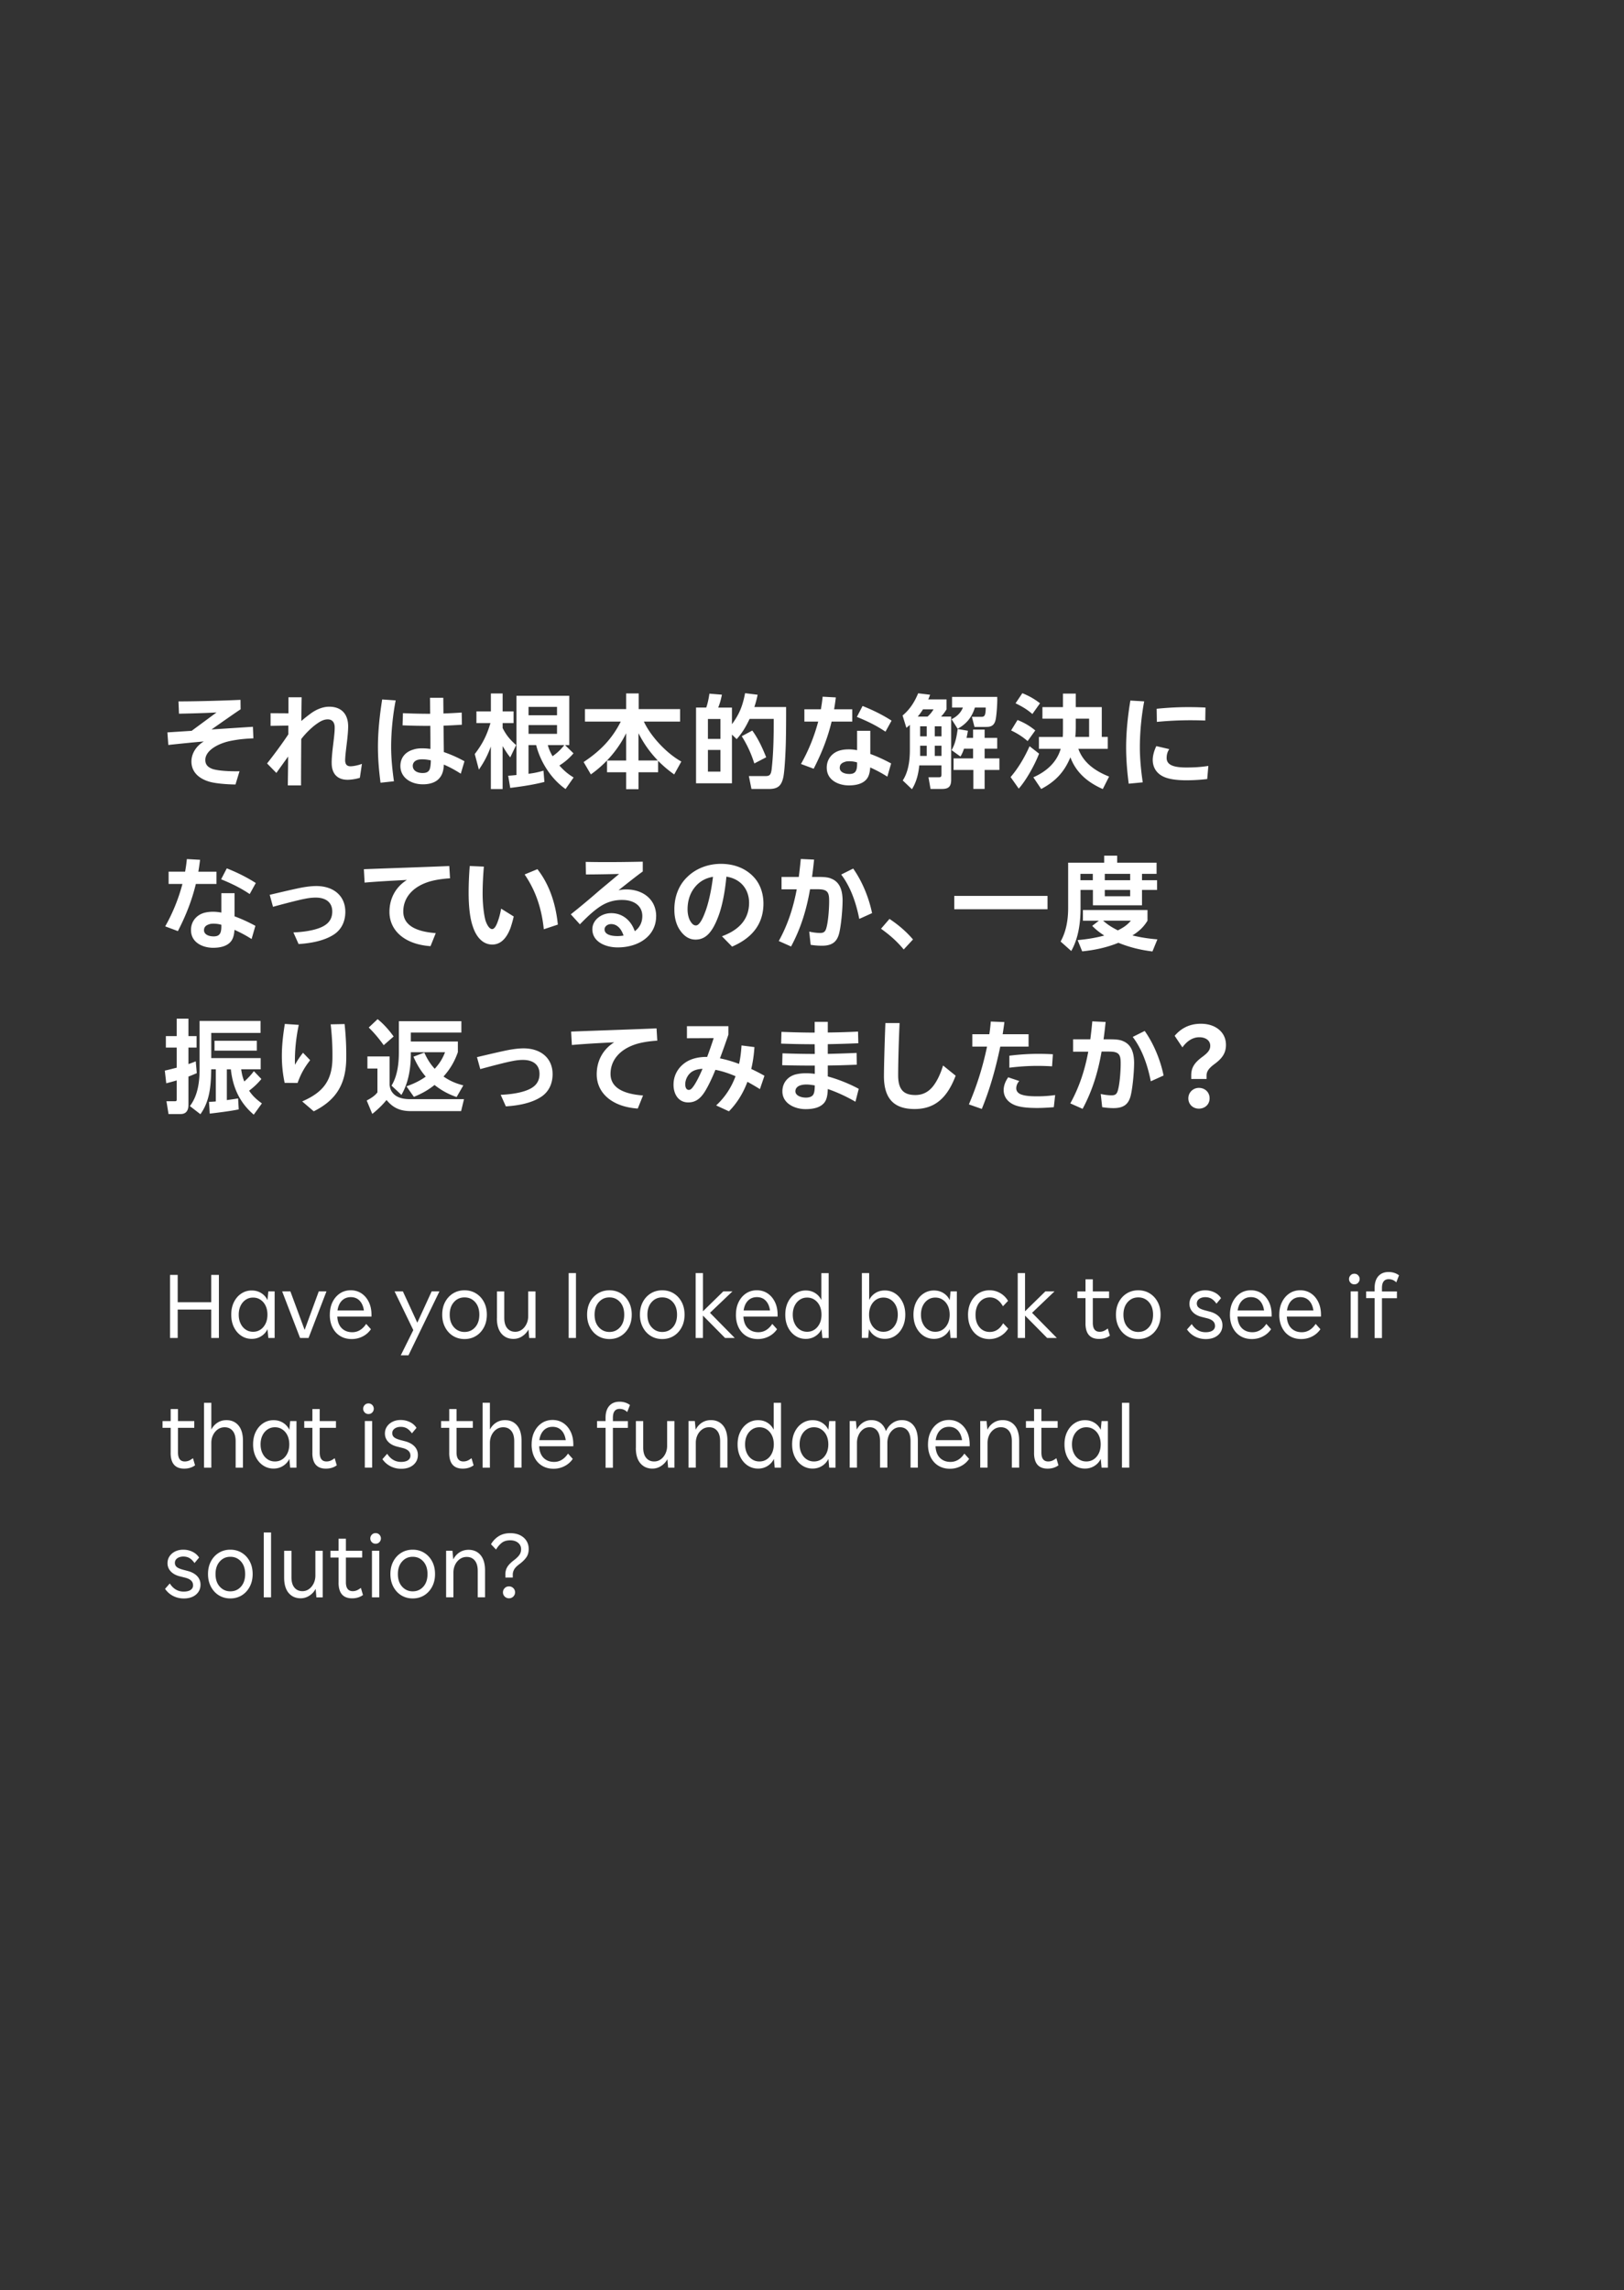 <svg width="551" height="777" viewBox="0 0 551 777" fill="none" xmlns="http://www.w3.org/2000/svg"><rect x="0" y="0" width="551" height="777" fill="#333333" stroke="none"/><path d="M81.259 261.67l-1.36 4.48c-3.19-.04-7.28-.38-9.28-1.08-3.22-1.05-5.64-3.19-5.67-6.69 0-2.73 1.61-5.29 4.2-6.83-3.36.28-8.89.84-12.04 1.19l-.31-4.27 8.23-.53 8.44-6.23c-3.64.21-8.93.35-12.74.42l-.17-4.17c5.67 0 15.26-.25 21.04-.53l.04 3.22c-.84.49-7.32 5.04-9.87 6.83l14.04-.91.17 3.92c-2.13.11-4.27.21-7.21.77-4.76.84-9.17 3.4-9.1 6.62 0 1.58.95 2.45 2.45 3.01 2.07.66 6.13.84 9.17.77l-.03.01zm41.538-2.52l-.7 4.73c-1.15.38-2.91.67-4.17.67-3.57 0-5.36-2.17-5.39-5.57-.04-1.64.25-4.34.49-6.27.42-3.43.53-4.62.53-5.92 0-1.61-.74-2.73-2.35-2.73-1.44 0-2.59.7-3.78 1.54-1.5 1.05-3.64 3.04-5.22 5.14-.04 6.09-.07 12.46-.07 15.72h-4.48c.03-3.32.1-6.51.1-9.8-1.19 1.68-2.66 3.71-3.99 5.57l-3.15-3.22c2.38-3.01 5.08-6.65 7.21-9.87v-2.98l-6.02.1v-4.3l6.06.04v-5.43h4.48c-.04 1.47-.07 4.48-.11 8.05.98-.88 2.28-1.89 3.43-2.73 1.85-1.29 3.96-2.13 6.02-2.13 4.17 0 6.44 2.52 6.44 6.69 0 1.33-.17 3.39-.53 6.27-.28 2.31-.46 3.85-.49 5.15 0 1.19.38 2.1 1.82 2.1.88 0 2.45-.28 3.85-.81l.02-.01zm11.452-21.53c-.98 5.01-1.541 10.71-1.541 15.75 0 3.75.391 7.74.951 11.69l-4.55.49c-.52-3.96-.88-8.02-.88-12.18 0-5.32.629-10.99 1.439-16.07l4.581.32zm22.08 24.86c-1.96-1.26-3.78-2.24-5.74-3.08-.07 2.13-.591 3.5-1.401 4.48-1.12 1.44-3.119 2.21-5.709 2.21-4.03 0-7.63-2.24-7.63-6.23 0-2.97 1.89-4.83 4.31-5.53.98-.35 2.03-.45 3.08-.45.84 0 1.82.07 2.8.21 0-2.17 0-4.97-.04-7.84-3.15.03-6.34-.04-9.42-.17l.14-4.13c3.05.14 6.159.21 9.239.21-.04-2.14-.039-4.03-.069-5.42h4.52c0 1.79.04 3.54.04 5.32 2.07-.07 4.129-.18 6.199-.32l.071 4.13c-2.03.14-4.1.25-6.23.32l.1 8.96c2.38.81 4.8 1.89 7 3.12l-1.26 4.24v-.03zm-10.71-1.16c.35-.56.52-1.61.56-3.36-1.12-.24-2.1-.35-2.83-.35-.63 0-1.08.04-1.58.17-1.05.28-1.72 1.05-1.72 2.03 0 1.61 1.47 2.45 3.33 2.45 1.26 0 1.85-.35 2.24-.94zm16.029-16v-3.96h4.9v-6.09h3.99v6.09h3.71v3.96h-3.71V247c1.26 2.48 2.52 3.96 4.58 5.78l-2 4.17c-1.16-1.43-1.61-2.28-2.59-3.82v14.56h-3.99v-14.42c-1.12 3.04-2.24 5.18-4.06 7.84l-1.4-5.29c2.66-3.5 4.06-6.27 5.32-10.5h-4.76.01zm13.58-9.27h17.92v16.73h-1.44l2.87 2.8c-1.43 1.68-2.91 2.94-4.79 4.13 1.54 1.72 2.87 2.87 4.83 4.06l-2.73 3.92c-4.87-3.4-8.54-9.17-9.98-14.91h-2.59v9.73c1.86-.21 3.29-.53 5.08-1.05l.31 3.82c-3.82.98-7.7 1.54-11.59 2.03l-.7-4.13c.95-.07 1.86-.14 2.8-.25v-26.88h.01zm4.1 3.78v2.83h9.66v-2.83h-9.66zm0 6.16v2.97h9.66v-2.97h-9.66zm12.14 6.79h-5.6c.38 1.43.88 2.48 1.61 3.78 1.61-1.15 2.77-2.24 3.99-3.78zm20.97-4.02c-2.7 5.53-6.93 10.4-11.97 13.97l-2.45-4.2c5.57-3.71 9.59-7.74 12.6-13.72h-12.15v-4.24h13.97v-5.32h4.27v5.32h14.04v4.24h-12.29c2.38 5.11 7.769 10.82 12.709 13.55l-2.419 4.38c-2.03-1.43-3.71-2.87-5.46-4.62V262h-6.65v5.74h-4.2V262h-6.48v-3.99h6.48v-9.25zm10.74 9.24c-2.8-2.97-4.66-5.6-6.55-9.24V258h6.55zm29.61-22.83l4.27.53c-.31 1.47-.63 2.7-1.12 4.17h10.78c0 4.03 0 8.09-.1 12.15-.07 2.63-.35 9.24-.84 11.62-.63 2.94-1.86 4.03-4.9 4.03h-5.92l-.88-4.38h5.53c1.4 0 1.96-.24 2.21-2.38.63-5.64.7-11.34.7-17.01h-8.19c-1.3 2.73-2.42 4.62-4.38 6.86l-1.61-1.54v16.52h-12.18v-25.69h3.46c.53-1.5.84-3.15 1.08-4.72l4.24.35c-.35 1.68-.63 2.77-1.26 4.38h4.66v5.64c2.56-3.47 3.64-6.27 4.45-10.5v-.03zm-12.6 8.75v6.76h4.24v-6.76h-4.24zm0 10.51v7.35h4.24v-7.35h-4.24zm19.78 2.48l-4.03 2.1c-1.12-3.43-2.34-6.16-4.27-9.24l3.57-1.92c2.03 2.77 3.46 5.92 4.72 9.07l.01-.01zm29.19-12.11h-7c-1.3 5.39-3.26 10.5-6.09 16l-4.31-1.61c2.62-4.62 4.55-9.49 5.85-14.39h-4.691v-4.17h5.601c.25-1.44.46-2.87.59-4.27l4.48.25c-.17 1.37-.35 2.7-.59 4.03h6.16v4.17-.01zm6.12 3.15v7.84c2.13.77 4.62 1.89 7.07 3.22l-1.29 4.48a43.899 43.899 0 00-5.81-3.12c-.1 1.75-.49 3.19-1.37 4.13-1.19 1.33-3.25 1.96-5.88 1.96-3.46 0-7.46-1.75-7.49-5.92-.07-3.12 2.03-5.46 4.97-6.06.8-.18 1.68-.25 2.52-.25.91 0 1.86.1 2.8.28v-6.58h4.48v.02zm-4.48 11.2v-.49a8.86 8.86 0 00-2.62-.39c-.56 0-1.161.04-1.511.21-1.15.35-1.75.95-1.75 2.03 0 1.23 1.261 2.07 3.291 2.07 2.03 0 2.59-1.09 2.59-3.43zm9.63-10.92c-3.01-2.03-5.99-3.5-9.7-5.01l1.93-3.71c3.85 1.54 6.86 3.08 9.84 4.97l-2.07 3.75zm7.101-1.29l-1.3-4.2c2.45-2.03 4.06-4.55 5.29-7.53l4.06.49c-.21.53-.39 1.08-.63 1.58h6.199v3.36c-.63 1.05-1.079 1.61-1.859 2.48h3.43v21.39c0 2.28-.84 3.15-3.08 3.15h-3.92l-.7-3.96h3.43c.7 0 .98-.07.98-1.05v-2.98h-7.531c-.28 2.83-.949 5.64-2.489 8.08l-3.12-2.97c1.96-3.01 2.419-6.9 2.419-10.43v-8.44c-.38.35-.769.67-1.189 1.02l.01.01zm7.179-3.82c.88-.84 1.361-1.36 2.031-2.48h-3.571a24.14 24.14 0 01-1.789 2.48h3.329zm-2.52 3.29v3.4h2.241v-3.4h-2.241zm0 6.58v3.47h2.241v-3.47h-2.241zm4.971-6.58v3.4h2.279v-3.4h-2.279zm0 6.58v3.47h2.279v-3.47h-2.279zm21.21-15.93c0 1.33-.14 4.55-.49 6.69-.42 2.66-1.89 2.87-3.4 2.87h-3.85l-.88-3.43h3.22c.98 0 1.469-.28 1.469-3.15h-3.669c-1.05 3.33-2.801 5.5-5.851 7.21l-2.069-3.25c1.72-.84 3.15-2.14 3.85-3.96h-3.68v-3.61h15.33v.63h.02zm-12.5 19.61l-3.01-2.17c1.29-2.24 1.72-4.59 2.07-7.18l3.469.6c-.14.8-.28 1.61-.46 2.41h2.21v-2.8h3.921v2.8h4.27v3.68h-4.27v3.29h5.01v3.92h-5.01v6.44h-3.82v-6.44h-6.72v-3.92h6.619v-3.29h-3.079a12.89 12.89 0 01-1.19 2.66h-.01zm19.779 10.88l-2.769-3.92c2.62-3.04 4.79-6.75 6.44-10.47l3.22 2.52c-1.33 3.54-4.34 9.03-6.9 11.87h.009zm5.601-19.74l-2.59 3.61c-1.82-1.54-3.46-2.59-5.6-3.61l2.17-3.54c2.24.88 4.2 2.03 6.02 3.54zm1.61-9.21l-2.59 3.64c-1.89-1.64-3.5-2.55-5.71-3.64l2.31-3.43c2.21.91 4.13 1.96 5.99 3.43zm7.8-3.29h4.34v4.58h8.82v10.12h2.03v4.03h-9.98c1.68 4.79 5.88 7.63 10.43 9.42l-2.14 4.24c-5.04-2.24-9.031-5.5-10.991-10.78-2.07 5.01-5.109 8.23-9.909 10.75l-2.66-3.96c4.34-1.92 7.91-4.97 9.28-9.66h-7.39v-4.03h8.09c.07-.91.069-1.75.069-2.66v-3.54h-6.969v-3.92h6.969v-4.58l.011-.01zm8.86 14.71v-6.2h-4.52v2.97c0 1.05-.07 2.14-.17 3.22h4.69v.01zm18.689-12.08c-.95 5.04-1.47 10.57-1.47 15.61 0 3.75.39 7.95.98 11.87l-4.76.46c-.52-3.96-.88-8.16-.88-12.32 0-5.32.59-10.78 1.44-15.89l4.69.28v-.01zm8.5 16.21c-.67 1.01-.88 1.96-.88 3.04 0 2.38 2.49 3.19 6.62 3.19 2.91 0 4.94-.14 7.53-.53l-.39 4.45c-2.13.25-4.62.42-7.07.42s-4.87-.21-6.79-.84c-2.98-.98-4.62-3.19-4.62-6.09 0-1.54.56-3.33 1.22-4.66l4.38 1.02zm-4.27-13.69c5.53-.56 10.54-.7 16.56-.42l-.07 4.41c-5.67-.21-10.96-.07-16.42.46l-.07-4.45zM73.449 299.89h-7c-1.3 5.39-3.26 10.5-6.09 16l-4.31-1.61c2.62-4.62 4.55-9.49 5.85-14.39h-4.69v-4.17h5.6c.25-1.44.46-2.87.59-4.27l4.48.25c-.17 1.36-.35 2.7-.59 4.03h6.16v4.17-.01zm6.13 3.15v7.84c2.13.77 4.62 1.89 7.07 3.22l-1.29 4.48a42.76 42.76 0 00-5.81-3.12c-.1 1.75-.49 3.19-1.37 4.13-1.19 1.33-3.25 1.96-5.88 1.96-3.46 0-7.46-1.75-7.49-5.92-.07-3.12 2.03-5.46 4.97-6.06.8-.17 1.68-.25 2.52-.25.91 0 1.86.11 2.8.28v-6.58h4.48v.02zm-4.48 11.2v-.49c-.91-.28-1.79-.38-2.62-.38-.56 0-1.16.04-1.51.21-1.15.35-1.75.95-1.75 2.03 0 1.22 1.26 2.07 3.29 2.07 2.03 0 2.59-1.08 2.59-3.43v-.01zm9.62-10.92c-3.01-2.03-5.99-3.5-9.7-5.01l1.93-3.71c3.85 1.54 6.86 3.08 9.84 4.97l-2.07 3.75zm14.839 13.02c2.66-.11 6.13-.49 8.79-1.5 2.91-1.09 4.38-2.84 4.38-5.6 0-3.12-2.21-4.72-5.6-4.72-.88 0-2.07.07-3.75.42-1.89.35-6.51 1.54-10.75 2.7l-1.12-4.06c3.85-.91 9.03-2.13 11.2-2.52 1.68-.28 3.15-.46 4.62-.46 5.85 0 9.839 3.33 9.839 8.75 0 3.46-1.469 6.2-4.059 7.81-3.04 1.92-7.25 2.83-11.8 3.12l-1.75-3.92v-.02zm48.299.21l-1.79 4.45c-8.75-.6-13.93-5.29-13.93-11.62 0-4.34 1.92-8.33 5.92-10.85-4.93.25-10.54.56-14.35.91l-.25-4.55c7.88-.31 21.88-.77 28.98-1.08l.25 4.17c-2.49.14-5.46.56-7.67 1.33-5.36 1.85-8.19 5.53-8.19 9.94 0 4.41 3.85 6.79 11.03 7.32v-.02zm16.311-22.54c-.25 2.94-.42 6.2-.42 9.14 0 3.22.35 6.79.95 9.07.67 2 1.51 2.98 2.28 2.98.77 0 1.4-1.12 1.93-2.62.45-1.23.84-2.7 1.12-4.31l4.27 2.66c-.35 1.54-.67 2.59-1.08 3.85-1.29 3.43-3.25 5.67-6.2 5.67-3.15 0-5.43-2.48-6.62-6.2-1.01-2.87-1.4-7.07-1.4-11.45 0-2.83.14-6.06.38-9l4.8.21h-.01zm18.17.87c4.06 5.18 6.23 11.76 6.93 18.8l-4.76 1.58c-.7-6.69-2.56-12.81-6.51-18.59l4.34-1.79zm40.28 15.97c0 6.51-5.74 10.57-13.06 10.57-4.17 0-8.58-1.93-8.58-6.16 0-3.08 2.98-5.46 6.41-5.46 3.88 0 6.75 2.52 7.98 6.12 1.58-1.15 2.56-2.87 2.56-5.14 0-3.5-2.84-5.43-6.72-5.46-3.29-.04-5.95.95-8.58 2.91-1.79 1.33-3.5 2.91-5.88 5.36l-3.08-3.4c2.8-2.21 6.37-5.18 9.49-7.91 1.4-1.19 4.72-3.92 6.9-5.78-3.12.07-7.7.17-11.27.17l-.07-4.27c5.64.14 13.3.07 19.36-.07v3.33c-2.24 1.61-5.53 4.24-8.23 6.37.8-.17 1.79-.28 2.59-.28 5.78 0 10.19 3.43 10.19 9.1h-.01zm-11.06 6.54c-.8-2.42-2.28-3.88-4.2-3.88-1.26 0-2.24.8-2.24 1.79 0 1.79 2.28 2.28 4.41 2.28.7 0 1.37-.07 2.03-.18v-.01zm36.82 3.75l-3.431-3.5c6.2-2.28 9.21-6.09 9.21-11.41-.04-4.38-2.66-8.02-7.7-8.82-.52 5.67-1.579 10.61-2.869 13.83-2 5.18-4.241 7.53-7.601 7.53-2.55 0-4.24-1.61-5.39-3.36-1.08-1.61-1.79-3.96-1.79-6.65-.07-4.16 1.29-8.22 4.24-11.1 2.98-3.01 7.18-4.59 11.55-4.59 4.62 0 8.58 1.61 11.31 4.66 2.17 2.42 3.08 5.6 3.12 8.65.04 6.72-3.43 11.66-10.64 14.77l-.009-.01zm-6.471-23.67c-2.31.39-4.2 1.37-5.71 3.01-2.59 2.8-2.97 6.27-2.91 8.37.04 1.37.38 2.7.88 3.57.6.98 1.16 1.58 2 1.54.88 0 1.96-1.51 3.01-4.34 1.01-2.52 2.13-7.04 2.73-12.15zm43.962 8.26c0 2.49-.42 7.77-1.12 10.78-.74 3.04-2.42 4.34-5.88 4.34-1.12 0-2.55-.1-3.82-.31l-.49-4.48c1.37.31 2.66.46 3.68.46 1.08 0 1.68-.28 2.07-1.47.67-2.13 1.01-6.54 1.01-9.31 0-1.82-.14-3.19-1.47-3.71-.63-.28-1.5-.35-2.8-.35h-2.21c-1.19 6.9-3.121 13.27-6.441 19.43l-4.169-1.86c3.08-5.57 4.93-11.34 6.09-17.54h-5.151v-4.2h5.851c.25-2 .489-3.99.669-6.09l4.52.21c-.21 2-.419 3.96-.699 5.88h2.21c1.82 0 3.29.1 4.34.59 2.91 1.16 3.82 3.96 3.82 7.63h-.01zm3.6-11.06c2.91 4.09 5.29 9.62 6.41 15.12l-4.34 1.96c-1.26-6.37-3.29-11.31-6.13-15.05l4.06-2.03zm12.319 17.08c3.04 2.03 5.6 4.2 7.98 6.97l-3.15 3.4c-2.34-2.83-4.73-4.9-7.7-7.04l2.87-3.33zm53.62-7.8v4.52h-31.64v-4.52h31.64zm19.22-11.27v-2.38h4.41v2.38h13.37v3.78h-4.94v2.17h5.11v3.29h-5.11v5.22h-16.66v-5.22h-4.2v6.3c0 4.83-.73 10.15-3.15 14.42l-3.61-3.22c1.93-3.47 2.56-7.42 2.56-11.41v-15.33h12.22zm-7.211 19.67v-3.61h21.911v3.61c-1.33 2.21-2.94 3.64-5.11 5.01 2.91.7 5.529 1.09 8.47 1.33l-1.68 4.1c-4.06-.49-7.74-1.4-11.55-2.94-3.92 1.61-8.091 2.49-12.291 2.91l-1.539-3.82c3.15-.28 5.99-.74 9.03-1.54-1.58-1.05-2.76-1.93-4.09-3.29l2.27-1.75h-5.421v-.01zm-.839-15.89v2.17h4.2v-2.17h-4.2zm12.7 19.18c1.85-.95 3.08-1.71 4.41-3.29h-9.42c1.58 1.4 3.12 2.35 5.01 3.29zm-4.44-19.18v2.17h8.61v-2.17h-8.61zm0 5.46v2.14h8.61v-2.14h-8.61zm-308.42 58.13l.35 4.03c-.91.39-1.89.81-2.83 1.16v9.59c0 1.75-.67 3.12-2.63 3.12h-4.13l-.7-4.34h2.77c.49 0 .7-.04.7-.59v-6.48c-1.15.35-2.31.66-3.54.98l-.49-4.31c1.37-.28 2.7-.66 4.03-.98v-6.83h-3.67v-3.89h3.67v-5.92h3.99v5.92h2.76v3.89h-2.76v5.6c.84-.28 1.68-.59 2.49-.95h-.01zm6.79 2.73h-1.54c-.1 5.43-.42 10.68-3.67 15.23l-3.57-2.76c2.7-3.54 3.29-8.19 3.29-12.53v-16.35h20.69v4.06h-16.73v8.54h16.77v3.81h-6.62c.21 1.51.49 2.7 1.05 4.13 1.23-1.08 2.28-2.21 3.26-3.5l2.55 2.66a24.392 24.392 0 01-4.17 3.96c1.22 1.82 2.55 3.01 4.34 4.31l-2.76 3.82c-4.76-4.03-7.11-9.21-7.77-15.37h-1.36v10.43c1.29-.18 2.55-.35 3.82-.56l.21 3.71c-2.38.53-7.32 1.15-9.84 1.44l-.24-3.99c.73-.03 1.54-.07 2.31-.14v-10.89l-.02-.01zm13.93-6.33h-14.35v-3.36h14.35v3.36zm18.091 3.22c-1.92 2.49-3.081 4.48-4.271 7.74l-4.38-.04c-.6-2.8-.95-5.92-.95-9.07 0-3.5.38-7.04 1.01-10.92l4.731.32c-.88 4.1-1.43 8.86-1.29 13.55.74-1.36 1.68-2.76 2.73-4.09l2.42 2.52v-.01zm11.689-12.25c.46 4.41.591 7.77.561 11.48-.04 9.24-3.71 14.46-11.03 18.13l-3.92-3.36c6.83-2.98 10.26-6.83 10.26-14.88.04-3.82-.14-7.11-.59-11.27l4.73-.1h-.011zm15.26 10.99v9.77c.21 1.16.42 1.89 1.23 2.8 1.43 1.54 3.61 1.92 5.64 1.92h18.38l-.98 4.06h-17.01c-3.57 0-6.02-1.01-8.3-3.78-1.33 1.68-3.15 3.4-4.83 4.73l-1.89-4.55c1.33-.7 2.73-1.54 3.64-2.76v-8.09h-3.4v-4.1h7.53-.01zm1.37-6.76l-3.36 2.94c-1.61-2.24-3.15-4.1-5.08-5.99l3.01-2.84c2.03 1.61 3.92 3.75 5.43 5.88v.01zm17.46 5.32h-11.62v.63c0 4.79-.77 9.7-3.19 13.86l-3.36-3.15c2-3.26 2.49-7.49 2.49-11.24v-10.61h21.21v3.85h-17.15v3.04h15.96v3.61c-1.12 3.19-2.62 5.74-4.87 8.26 2.24 1.54 4.17 2.34 6.72 3.01l-2.28 3.96c-2.87-1.01-5.08-2.21-7.49-4.1-2.17 1.75-4.41 2.98-7 4.03l-2.52-3.57c2.38-.84 4.48-1.82 6.54-3.29-1.85-2.17-3.01-4.17-4.17-6.76l3.68-1.4c.98 2.13 1.96 3.78 3.54 5.5 1.61-1.79 2.66-3.4 3.5-5.64l.01.01zm18.87 14.46c2.66-.11 6.13-.49 8.79-1.51 2.91-1.08 4.38-2.83 4.38-5.6 0-3.12-2.21-4.73-5.6-4.73-.88 0-2.07.07-3.75.42-1.89.35-6.51 1.54-10.75 2.7l-1.12-4.06c3.85-.91 9.03-2.14 11.2-2.52 1.68-.28 3.15-.46 4.62-.46 5.85 0 9.84 3.33 9.84 8.75 0 3.47-1.47 6.2-4.06 7.81-3.04 1.93-7.25 2.84-11.8 3.12l-1.75-3.92zm48.299.21l-1.79 4.45c-8.75-.59-13.93-5.29-13.93-11.62 0-4.34 1.92-8.33 5.92-10.85-4.94.24-10.54.56-14.35.91l-.25-4.55c7.88-.32 21.88-.77 28.98-1.09l.25 4.17c-2.49.14-5.46.56-7.67 1.33-5.36 1.86-8.19 5.53-8.19 9.94 0 4.41 3.85 6.79 11.03 7.32v-.01zm39.651-2.14c-1.33-.84-2.77-1.68-4.24-2.48-1.47 3.92-3.57 7.28-6.27 10.01l-4.34-2c3.04-2.8 5.18-6.13 6.58-9.91-2.27-.98-4.62-1.75-6.83-2.17-1.26 3.15-2.49 5.57-3.43 7.14-1.79 2.97-3.61 3.92-5.81 3.92-3.19 0-4.97-2.66-4.97-6.02 0-3.75 2.14-6.48 4.73-7.95 1.89-1.05 4.169-1.47 6.44-1.47h.24c.81-2.17 1.61-4.48 2.21-6.37l-9.07.04v-4.1h14.07v2.87c-1.01 2.98-1.92 5.5-2.87 8.05 2.14.42 4.34 1.08 6.48 1.89.46-1.99.7-4.06.84-6.27l4.38.56c-.17 2.62-.53 5.11-1.08 7.42 1.61.74 3.12 1.54 4.48 2.31l-1.54 4.52v.01zm-19.49-6.89c-1.3.07-2.38.32-3.29.81-1.58.88-2.55 2.76-2.55 4.41 0 1.15.38 1.93 1.22 1.93.56 0 1.12-.42 2.14-2.1.63-1.05 1.47-2.62 2.49-5.04l-.01-.01zm51.899 11.16c-3.12-1.79-6.2-3.22-9.38-4.31-.07 2.31-.42 3.75-1.26 4.73-1.29 1.5-3.46 2.1-6.3 2.1-3.54 0-7.84-1.86-7.84-6.02 0-3.15 2.1-5.22 4.69-5.81 1.09-.25 2.24-.35 3.33-.35.94 0 2 .07 2.97.21v-2.8c-3.71 0-7.39-.04-11.06-.14l.1-4.03c3.75.14 7.35.21 10.96.21l-.04-3.29c-3.78 0-7.56-.07-11.38-.21l.11-3.99c3.67.14 7.49.25 11.27.25v-3.64h4.45v3.61c3.46-.04 6.9-.14 10.26-.31l.1 3.96c-3.46.14-6.93.25-10.36.31v3.29c3.22-.07 6.44-.18 9.77-.32l.07 3.99c-3.22.14-6.51.24-9.84.28v3.71c3.39.91 7.35 2.48 10.5 4.2l-1.12 4.38v-.01zm-14.31-2.41c.35-.59.49-1.4.52-3.12-1.01-.17-2-.31-2.8-.31-.7 0-1.4.07-2.07.28-.88.28-1.71.91-1.71 2.03 0 1.4 1.82 2.14 3.57 2.14 1.15 0 2.1-.35 2.49-1.02zm29.291-24.26c-.39 8.33-.49 15.23-.49 17.68 0 2.03.31 3.57 1.05 4.69.88 1.37 2.42 2.03 4.8 2.03 2.59 0 4.51-1.12 5.99-2.98 1.4-1.79 2.52-4.17 3.4-7.04l4.27 3.46c-2.84 7.49-7 11.31-13.93 11.31-4.24 0-7-1.29-8.61-3.71-1.19-1.79-1.75-4.2-1.79-7.14 0-2.97.18-10.26.49-18.31h4.83l-.01.01zm43.751 7.98h-9.59c-1.75 8.3-3.71 14.88-6.27 21.14l-4.38-1.54c2.49-5.84 4.55-11.97 6.16-19.6h-5v-4.2h5.779c.21-1.4.381-2.84.491-4.31l4.62.18c-.17 1.4-.381 2.8-.591 4.13h8.791v4.2h-.01zm9.03 16.42l-.46 4.13c-2.13.17-4.66.32-6.86.25-2.24-.04-4.27-.25-5.95-.8-2.91-1.02-4.2-3.05-4.2-5.25 0-1.54.6-3.01 1.54-4.34l3.75 1.26c-.7.77-1.02 1.65-1.02 2.49 0 .98.7 1.79 1.86 2.13 1.08.38 2.59.53 4.34.56 2.03.04 4.38-.04 7-.42v-.01zm-15.541-13.34c4.55-.56 9.141-.81 14.771-.49l-.28 4.1c-5.15-.32-9.591-.14-14.491.46v-4.07zm42.321 2.66c0 2.49-.42 7.77-1.12 10.78-.74 3.05-2.42 4.34-5.88 4.34-1.12 0-2.551-.11-3.821-.32l-.489-4.48c1.37.32 2.659.46 3.679.46 1.08 0 1.681-.28 2.071-1.47.67-2.14 1.01-6.55 1.01-9.31 0-1.82-.14-3.18-1.47-3.71-.63-.28-1.501-.35-2.801-.35h-2.209c-1.19 6.9-3.12 13.27-6.44 19.43l-4.17-1.85c3.08-5.57 4.94-11.34 6.09-17.54h-5.15v-4.2h5.85c.25-2 .49-3.99.67-6.09l4.52.21c-.21 2-.421 3.96-.701 5.88h2.211c1.82 0 3.29.11 4.34.59 2.91 1.16 3.82 3.96 3.82 7.63h-.01zm3.6-11.06c2.91 4.1 5.29 9.63 6.41 15.12l-4.34 1.96c-1.26-6.37-3.29-11.31-6.13-15.05l4.06-2.03zm15.789 16.28v-1.22c0-2.38.881-4.13 3.681-6.2 2.1-1.54 2.77-2.49 2.77-3.85 0-1.68-1.44-2.87-3.71-2.87-2.52 0-4.381 1.58-5.741 3.43l-2.619-3.92c2.06-2.42 4.869-4.09 8.889-4.09 1.68 0 3.151.31 4.451.91 2.56 1.22 4.06 3.43 4.06 6.27 0 2.84-1.37 4.65-3.92 6.51-2.13 1.58-2.66 2.66-2.66 3.92v1.12h-5.181l-.02-.01zm2.591 3.04c2.07 0 3.639 1.47 3.639 3.54 0 2.07-1.579 3.5-3.639 3.5-2.06 0-3.571-1.5-3.571-3.5s1.611-3.54 3.571-3.54zM57.688 432.53h2.6v9.27h11.38v-9.27h2.6v21.39h-2.6v-9.64h-11.38v9.64h-2.6v-21.39zm20.771 13.49c0-1.61.3-3.03.91-4.26.61-1.23 1.44-2.2 2.5-2.9 1.05-.7 2.23-1.05 3.53-1.05 1.2 0 2.27.29 3.22.88.95.59 1.66 1.39 2.14 2.4l.28-2.98h2.14v15.81h-2.14l-.28-2.98a5.67 5.67 0 01-2.14 2.39c-.95.6-2.03.9-3.22.9-1.3 0-2.48-.35-3.53-1.05-1.05-.7-1.89-1.67-2.5-2.91-.61-1.24-.91-2.66-.91-4.25zm2.54 0c0 1.14.21 2.14.64 3.02.42.88 1 1.56 1.74 2.05.73.49 1.56.73 2.49.73.93 0 1.76-.24 2.5-.73.73-.49 1.31-1.17 1.74-2.05.42-.88.63-1.89.63-3.02 0-1.13-.21-2.17-.63-3.04-.42-.87-1-1.54-1.74-2.03-.73-.49-1.56-.73-2.5-.73s-1.76.24-2.49.73c-.73.49-1.31 1.16-1.74 2.03-.42.87-.64 1.88-.64 3.04zm27.16-7.91h2.61l-6.081 15.81h-2.879l-6.08-15.81h2.79l4.84 13.08 4.8-13.08zm3.75 7.94c0-1.63.3-3.07.91-4.31.61-1.24 1.45-2.22 2.51-2.93 1.06-.71 2.29-1.07 3.67-1.07s2.6.36 3.66 1.07c1.05.71 1.88 1.69 2.48 2.93.6 1.24.9 2.68.9 4.31v.62h-11.601c.1 1.74.61 3.05 1.52 3.95.91.9 2.101 1.35 3.571 1.35 1.88 0 3.45-.94 4.71-2.82l1.61 1.8a7.465 7.465 0 01-2.8 2.46c-1.14.58-2.38.88-3.71.88-1.51 0-2.821-.35-3.941-1.04-1.12-.69-1.979-1.66-2.589-2.9-.61-1.24-.911-2.68-.911-4.31l.011.01zm2.6-1.46h8.96c-.21-1.43-.7-2.54-1.47-3.33-.77-.8-1.77-1.19-2.99-1.19-1.22 0-2.22.4-3.01 1.19-.79.79-1.28 1.91-1.49 3.33zm31.96-6.48h2.63l-10.51 21.7h-2.61l4.25-8.56-6.36-13.14h2.82l4.9 10.63 4.87-10.63h.01zm3.57 7.91c0-1.63.33-3.07.99-4.31.66-1.24 1.56-2.21 2.7-2.91 1.14-.7 2.43-1.05 3.88-1.05 1.45 0 2.74.35 3.88 1.05 1.14.7 2.04 1.67 2.7 2.91.66 1.24.99 2.68.99 4.31 0 1.63-.33 3.04-.99 4.29-.66 1.25-1.56 2.23-2.7 2.93-1.14.7-2.43 1.05-3.88 1.05-1.45 0-2.74-.35-3.88-1.05-1.14-.7-2.04-1.68-2.7-2.93-.66-1.25-.99-2.68-.99-4.29zm2.54 0c0 1.78.48 3.2 1.43 4.26.95 1.06 2.15 1.6 3.6 1.6 1.45 0 2.67-.53 3.61-1.6.94-1.06 1.41-2.48 1.41-4.26 0-1.78-.47-3.2-1.41-4.26-.94-1.06-2.14-1.6-3.61-1.6-1.47 0-2.65.53-3.6 1.6-.95 1.07-1.43 2.49-1.43 4.26zm16.031 1.21v-9.11h2.48v8.96c0 1.55.34 2.73 1.01 3.53.67.81 1.58 1.21 2.71 1.21.83 0 1.57-.24 2.23-.71.66-.47 1.19-1.12 1.58-1.92.39-.81.589-1.69.589-2.67v-8.4h2.48v15.81h-2.139l-.25-2.88c-.52.95-1.23 1.72-2.14 2.31a5.31 5.31 0 01-2.951.88c-1.7 0-3.049-.6-4.079-1.8-1.02-1.2-1.54-2.93-1.54-5.21h.02zm24.328-15.32h2.479v22.01h-2.479v-22.01zm6.261 14.11c0-1.63.33-3.07.99-4.31.66-1.24 1.56-2.21 2.7-2.91 1.14-.7 2.43-1.05 3.88-1.05 1.45 0 2.74.35 3.88 1.05 1.14.7 2.04 1.67 2.7 2.91.66 1.24.99 2.68.99 4.31 0 1.63-.33 3.04-.99 4.29-.66 1.25-1.56 2.23-2.7 2.93-1.14.7-2.43 1.05-3.88 1.05-1.45 0-2.74-.35-3.88-1.05-1.14-.7-2.04-1.68-2.7-2.93-.66-1.25-.99-2.68-.99-4.29zm2.54 0c0 1.78.47 3.2 1.43 4.26.96 1.06 2.15 1.6 3.6 1.6 1.45 0 2.67-.53 3.61-1.6.94-1.06 1.41-2.48 1.41-4.26 0-1.78-.47-3.2-1.41-4.26-.94-1.06-2.14-1.6-3.61-1.6-1.47 0-2.64.53-3.6 1.6-.95 1.07-1.43 2.49-1.43 4.26zm15.38 0c0-1.63.33-3.07.99-4.31.66-1.24 1.56-2.21 2.7-2.91 1.14-.7 2.43-1.05 3.88-1.05 1.45 0 2.74.35 3.88 1.05 1.14.7 2.04 1.67 2.7 2.91.66 1.24.99 2.68.99 4.31 0 1.63-.33 3.04-.99 4.29-.66 1.25-1.56 2.23-2.7 2.93-1.14.7-2.43 1.05-3.88 1.05-1.45 0-2.74-.35-3.88-1.05-1.14-.7-2.04-1.68-2.7-2.93-.66-1.25-.99-2.68-.99-4.29zm2.54 0c0 1.78.47 3.2 1.43 4.26.96 1.06 2.15 1.6 3.6 1.6 1.45 0 2.67-.53 3.61-1.6.94-1.06 1.41-2.48 1.41-4.26 0-1.78-.47-3.2-1.41-4.26-.94-1.06-2.14-1.6-3.61-1.6-1.47 0-2.64.53-3.6 1.6-.95 1.07-1.43 2.49-1.43 4.26zm16.371-14.11h2.48v12.96l6.909-6.76h3.101l-7.63 7.28 8.4 8.53H246l-7.5-7.59v7.59h-2.48v-22.01h.01zm13.668 14.14c0-1.63.3-3.07.91-4.31.61-1.24 1.45-2.22 2.51-2.93 1.06-.71 2.29-1.07 3.67-1.07s2.6.36 3.66 1.07c1.05.71 1.88 1.69 2.48 2.93.6 1.24.9 2.68.9 4.31v.62h-11.6c.1 1.74.61 3.05 1.52 3.95.91.9 2.1 1.35 3.57 1.35 1.88 0 3.45-.94 4.71-2.82l1.61 1.8a7.465 7.465 0 01-2.8 2.46c-1.14.58-2.38.88-3.71.88-1.51 0-2.821-.35-3.94-1.04-1.12-.69-1.98-1.66-2.59-2.9-.61-1.24-.91-2.68-.91-4.31l.01.01zm2.6-1.46h8.96c-.21-1.43-.7-2.54-1.47-3.33-.77-.8-1.77-1.19-2.99-1.19-1.22 0-2.22.4-3.01 1.19-.79.79-1.28 1.91-1.49 3.33zm14.14 1.43c0-1.61.3-3.03.91-4.26.61-1.23 1.44-2.2 2.5-2.9 1.05-.7 2.23-1.05 3.53-1.05 1.2 0 2.26.29 3.19.88.93.59 1.63 1.38 2.11 2.37v-9.14h2.48v22.01h-2.14l-.28-2.98c-.47.99-1.19 1.79-2.14 2.39-.95.6-2.03.9-3.22.9-1.3 0-2.48-.35-3.53-1.05-1.05-.7-1.89-1.67-2.5-2.91-.61-1.24-.91-2.66-.91-4.25v-.01zm2.54 0c0 1.14.21 2.14.64 3.02.42.88 1 1.56 1.74 2.05.73.49 1.56.73 2.49.73.93 0 1.76-.24 2.5-.73.73-.49 1.31-1.17 1.74-2.05.42-.88.63-1.89.63-3.02 0-1.13-.21-2.17-.63-3.04-.42-.87-1-1.54-1.74-2.03-.73-.49-1.56-.73-2.5-.73s-1.76.24-2.49.73c-.73.49-1.31 1.16-1.74 2.03-.42.87-.64 1.88-.64 3.04zm23.44-14.11h2.48v9.14a5.62 5.62 0 012.11-2.37c.93-.59 1.99-.88 3.19-.88 1.32 0 2.51.35 3.55 1.05 1.04.7 1.87 1.67 2.48 2.9.61 1.23.92 2.65.92 4.26 0 1.61-.31 3.01-.92 4.25-.61 1.24-1.44 2.21-2.48 2.91-1.04.7-2.23 1.05-3.55 1.05-1.2 0-2.27-.3-3.22-.9-.95-.6-1.66-1.4-2.14-2.39l-.28 2.98h-2.14V431.9v.01zm2.45 14.11c0 1.14.21 2.14.64 3.02.42.88 1 1.56 1.73 2.05.73.49 1.57.73 2.5.73.93 0 1.76-.24 2.5-.73.73-.49 1.31-1.17 1.74-2.05.42-.88.63-1.89.63-3.02 0-1.13-.21-2.17-.63-3.04-.42-.87-1-1.54-1.74-2.03-.73-.49-1.57-.73-2.5-.73-.93 0-1.76.24-2.5.73-.73.49-1.31 1.16-1.73 2.03-.42.87-.64 1.88-.64 3.04zm15.062 0c0-1.61.3-3.03.91-4.26.61-1.23 1.44-2.2 2.5-2.9 1.05-.7 2.23-1.05 3.53-1.05 1.2 0 2.27.29 3.22.88.95.59 1.659 1.39 2.139 2.4l.281-2.98h2.139v15.81h-2.139l-.281-2.98a5.666 5.666 0 01-2.139 2.39c-.95.6-2.03.9-3.22.9-1.3 0-2.48-.35-3.53-1.05-1.05-.7-1.89-1.67-2.5-2.91-.61-1.24-.91-2.66-.91-4.25zm2.54 0c0 1.14.21 2.14.64 3.02.42.88 1 1.56 1.74 2.05.73.49 1.56.73 2.49.73.93 0 1.76-.24 2.5-.73.73-.49 1.31-1.17 1.74-2.05.42-.88.629-1.89.629-3.02 0-1.13-.209-2.17-.629-3.04-.42-.87-1-1.54-1.74-2.03-.73-.49-1.56-.73-2.5-.73s-1.76.24-2.49.73c-.73.49-1.31 1.16-1.74 2.03-.42.87-.64 1.88-.64 3.04zm15.968.12c0-1.65.32-3.11.95-4.37.63-1.26 1.49-2.25 2.59-2.96 1.1-.71 2.36-1.07 3.78-1.07 1.28 0 2.47.32 3.58.95 1.11.63 2 1.51 2.68 2.65l-1.73 1.83c-1.14-2-2.62-3.01-4.43-3.01-.95 0-1.79.25-2.53.74-.73.5-1.31 1.19-1.72 2.08-.41.89-.62 1.92-.62 3.1 0 1.74.44 3.14 1.33 4.2.89 1.06 2.06 1.6 3.5 1.6 1.9 0 3.41-.98 4.53-2.95l1.71 1.8a7.555 7.555 0 01-2.74 2.62c-1.13.63-2.34.95-3.64.95-1.43 0-2.68-.35-3.77-1.04-1.08-.69-1.93-1.65-2.54-2.88-.61-1.23-.92-2.64-.92-4.23l-.01-.01zm16.861-14.23h2.48v12.96l6.909-6.76h3.101l-7.621 7.28 8.401 8.53h-3.29l-7.5-7.59v7.59h-2.48v-22.01zm23 16.99v-8.49h-2.76v-2.29h2.76v-4.09h2.48v4.09h5.52v2.29h-5.52v8.37c0 2.03.78 3.04 2.32 3.04.48 0 .93-.09 1.35-.26.42-.17.89-.46 1.41-.85l.71 2.42c-1.01.74-2.24 1.12-3.69 1.12-3.06 0-4.59-1.78-4.59-5.33l.01-.02zm10.33-2.88c0-1.63.33-3.07.99-4.31.66-1.24 1.56-2.21 2.7-2.91 1.14-.7 2.43-1.05 3.88-1.05 1.45 0 2.74.35 3.88 1.05 1.14.7 2.04 1.67 2.7 2.91.66 1.24.99 2.68.99 4.31 0 1.63-.33 3.04-.99 4.29-.66 1.25-1.56 2.23-2.7 2.93-1.14.7-2.43 1.05-3.88 1.05-1.45 0-2.74-.35-3.88-1.05-1.14-.7-2.04-1.68-2.7-2.93-.66-1.25-.99-2.68-.99-4.29zm2.539 0c0 1.78.471 3.2 1.431 4.26.96 1.06 2.15 1.6 3.6 1.6 1.45 0 2.67-.53 3.61-1.6.94-1.06 1.41-2.48 1.41-4.26 0-1.78-.47-3.2-1.41-4.26-.94-1.06-2.14-1.6-3.61-1.6-1.47 0-2.64.53-3.6 1.6-.95 1.07-1.431 2.49-1.431 4.26zm31.061 3.75c0-1.24-.91-2.09-2.73-2.54l-1.831-.46c-1.28-.33-2.279-.88-3.009-1.66-.72-.78-1.09-1.7-1.09-2.77 0-.89.23-1.68.7-2.37.46-.69 1.1-1.23 1.91-1.63.81-.39 1.72-.59 2.73-.59 1.12 0 2.15.23 3.12.7.97.47 1.71 1.12 2.25 1.97l-1.55 1.86c-.56-.79-1.13-1.35-1.72-1.69-.59-.34-1.291-.51-2.091-.51-.8 0-1.509.2-2.039.59-.54.39-.81.91-.81 1.55 0 .58.209 1.04.619 1.39.41.35 1.121.66 2.111.93l1.74.46c1.34.37 2.38.96 3.12 1.75.73.8 1.1 1.75 1.1 2.87 0 1.38-.521 2.51-1.551 3.38-1.04.87-2.409 1.3-4.119 1.3-1.3 0-2.5-.28-3.6-.84-1.1-.56-2.01-1.36-2.76-2.42l1.61-1.83c1.18 1.84 2.75 2.76 4.71 2.76 1.01 0 1.8-.19 2.36-.57.56-.38.84-.92.84-1.63h-.02zm5.08-3.72c0-1.63.3-3.07.92-4.31.61-1.24 1.45-2.22 2.51-2.93 1.06-.71 2.29-1.07 3.67-1.07s2.6.36 3.66 1.07c1.06.71 1.88 1.69 2.48 2.93.6 1.24.9 2.68.9 4.31v.62h-11.59c.1 1.74.61 3.05 1.52 3.95.91.9 2.099 1.35 3.559 1.35 1.88 0 3.45-.94 4.71-2.82l1.611 1.8a7.42 7.42 0 01-2.81 2.46c-1.15.59-2.38.88-3.7.88-1.51 0-2.82-.35-3.94-1.04-1.12-.69-1.98-1.66-2.59-2.9-.61-1.24-.92-2.68-.92-4.31l.01.01zm2.609-1.46h8.961c-.21-1.43-.7-2.54-1.47-3.33s-1.771-1.19-2.991-1.19c-1.22 0-2.219.4-3.009 1.19-.79.8-1.281 1.91-1.491 3.33zm14.131 1.46c0-1.63.3-3.07.92-4.31.61-1.24 1.45-2.22 2.51-2.93 1.06-.71 2.29-1.07 3.67-1.07s2.6.36 3.66 1.07c1.06.71 1.88 1.69 2.48 2.93.6 1.24.9 2.68.9 4.31v.62h-11.59c.1 1.74.61 3.05 1.52 3.95.91.9 2.1 1.35 3.56 1.35 1.88 0 3.45-.94 4.71-2.82l1.61 1.8a7.42 7.42 0 01-2.81 2.46c-1.15.59-2.38.88-3.7.88-1.51 0-2.82-.35-3.94-1.04-1.12-.69-1.98-1.66-2.59-2.9-.61-1.24-.92-2.68-.92-4.31l.01.01zm2.61-1.46h8.96c-.21-1.43-.7-2.54-1.47-3.33s-1.77-1.19-2.99-1.19c-1.22 0-2.22.4-3.01 1.19-.79.8-1.28 1.91-1.49 3.33zm21.05-10.66c0-.47.17-.89.51-1.26.34-.36.77-.54 1.29-.54s.95.18 1.29.54c.34.36.51.78.51 1.26s-.17.89-.51 1.26c-.34.37-.77.54-1.29.54s-.95-.18-1.29-.54c-.34-.36-.51-.78-.51-1.26zm.56 4.18h2.48v15.81h-2.48v-15.81zm8.119 2.3h-2.88v-2.29h2.88V437c0-1.72.41-3.05 1.24-4.01.83-.96 1.99-1.44 3.5-1.44 1.37 0 2.539.37 3.539 1.12l-.929 2.39c-.72-.72-1.581-1.08-2.571-1.08-1.53 0-2.289 1.01-2.289 3.04v1.12h5.08v2.29h-5.08v13.52h-2.481v-13.52l-.009-.02zM57.909 492.9v-8.49h-2.76v-2.29h2.76v-4.09h2.48v4.09h5.52v2.29h-5.52v8.37c0 2.03.77 3.04 2.32 3.04.47 0 .92-.09 1.35-.26.43-.17.89-.46 1.41-.85l.71 2.42c-1.01.74-2.24 1.12-3.69 1.12-3.06 0-4.59-1.78-4.59-5.33l.01-.02zm11.31-16.99h2.48v9.08c.52-.99 1.22-1.77 2.11-2.34.89-.57 1.89-.85 3.01-.85 1.71 0 3.08.6 4.09 1.8 1.01 1.2 1.52 2.94 1.52 5.21v9.11h-2.48v-8.99c0-1.53-.34-2.7-1.01-3.5-.67-.81-1.58-1.21-2.71-1.21-.89 0-1.67.24-2.36.73-.68.49-1.21 1.13-1.6 1.94-.39.81-.57 1.68-.57 2.63v8.4h-2.48v-22.01zm16.651 14.11c0-1.61.3-3.03.91-4.26.61-1.23 1.44-2.2 2.5-2.9 1.05-.7 2.23-1.05 3.53-1.05 1.2 0 2.27.29 3.22.88.95.59 1.659 1.39 2.139 2.4l.28-2.98h2.14v15.81h-2.14l-.28-2.98c-.47.99-1.19 1.79-2.14 2.39-.95.6-2.03.9-3.22.9-1.3 0-2.48-.35-3.53-1.05-1.05-.7-1.89-1.67-2.5-2.91-.61-1.24-.91-2.66-.91-4.25zm2.54 0c0 1.14.21 2.14.64 3.02.42.88 1 1.56 1.74 2.05.73.49 1.56.73 2.49.73.93 0 1.76-.24 2.5-.73.73-.49 1.309-1.17 1.739-2.05.42-.88.63-1.89.63-3.02 0-1.13-.21-2.17-.63-3.04-.42-.87-1-1.54-1.74-2.03-.73-.49-1.56-.73-2.5-.73s-1.76.24-2.49.73c-.73.49-1.31 1.16-1.74 2.03-.42.87-.64 1.88-.64 3.04zm17.579 2.88v-8.49h-2.76v-2.29h2.76v-4.09h2.48v4.09h5.52v2.29h-5.52v8.37c0 2.03.77 3.04 2.32 3.04.47 0 .92-.09 1.35-.26.43-.17.89-.46 1.41-.85l.71 2.42c-1.01.74-2.24 1.12-3.69 1.12-3.06 0-4.59-1.78-4.59-5.33l.01-.02zm17.23-14.97c0-.47.17-.89.51-1.26.34-.36.77-.54 1.29-.54s.95.18 1.29.54c.34.36.51.78.51 1.26s-.17.89-.51 1.26c-.34.36-.77.54-1.29.54s-.95-.18-1.29-.54c-.34-.36-.51-.78-.51-1.26zm.56 4.18h2.48v15.81h-2.48v-15.81zm15.469 11.66c0-1.24-.91-2.09-2.73-2.54l-1.83-.46c-1.28-.33-2.29-.88-3.01-1.66-.72-.78-1.08-1.7-1.08-2.77 0-.89.23-1.68.7-2.37.46-.69 1.1-1.23 1.91-1.63.81-.4 1.71-.59 2.73-.59 1.12 0 2.15.23 3.12.7.97.47 1.71 1.12 2.25 1.97l-1.55 1.86c-.56-.79-1.13-1.35-1.72-1.69-.59-.34-1.29-.51-2.09-.51-.8 0-1.51.2-2.05.59-.54.39-.81.91-.81 1.55 0 .58.21 1.04.62 1.39.41.35 1.12.66 2.11.93l1.74.46c1.34.37 2.38.96 3.12 1.75.73.8 1.1 1.75 1.1 2.87 0 1.38-.52 2.51-1.55 3.38-1.03.87-2.41 1.3-4.12 1.3-1.3 0-2.5-.28-3.6-.84a7.437 7.437 0 01-2.76-2.42l1.61-1.83c1.18 1.84 2.75 2.76 4.71 2.76 1.01 0 1.8-.19 2.36-.57.56-.38.84-.92.84-1.63h-.02zm13.17-.87v-8.49h-2.76v-2.29h2.76v-4.09h2.48v4.09h5.52v2.29h-5.52v8.37c0 2.03.78 3.04 2.32 3.04.48 0 .93-.09 1.35-.26.42-.17.89-.46 1.41-.85l.71 2.42c-1.01.74-2.24 1.12-3.69 1.12-3.06 0-4.59-1.78-4.59-5.33l.01-.02zm11.32-16.99h2.48v9.08c.52-.99 1.22-1.77 2.11-2.34.89-.57 1.89-.85 3.01-.85 1.71 0 3.08.6 4.09 1.8 1.01 1.2 1.52 2.94 1.52 5.21v9.11h-2.48v-8.99c0-1.53-.34-2.7-1.01-3.5-.67-.81-1.58-1.21-2.71-1.21-.89 0-1.67.24-2.36.73-.68.49-1.21 1.13-1.6 1.94-.38.81-.57 1.68-.57 2.63v8.4h-2.48v-22.01zm16.641 14.14c0-1.63.3-3.07.92-4.31.61-1.24 1.45-2.22 2.51-2.93 1.06-.71 2.29-1.07 3.67-1.07s2.6.36 3.66 1.07c1.06.71 1.88 1.69 2.48 2.93.6 1.24.9 2.68.9 4.31v.62h-11.59c.1 1.74.61 3.05 1.52 3.95.91.9 2.1 1.35 3.56 1.35 1.88 0 3.45-.94 4.71-2.82l1.61 1.8a7.42 7.42 0 01-2.81 2.46c-1.15.59-2.38.88-3.7.88-1.51 0-2.82-.35-3.94-1.04-1.12-.69-1.98-1.66-2.59-2.9-.61-1.24-.92-2.68-.92-4.31l.01.01zm2.61-1.46h8.96c-.21-1.43-.7-2.54-1.47-3.33s-1.77-1.19-2.99-1.19c-1.22 0-2.22.4-3.01 1.19-.79.8-1.28 1.91-1.49 3.33zm22.469-4.18h-2.88v-2.29h2.88V481c0-1.72.41-3.05 1.24-4.01.83-.96 1.99-1.44 3.5-1.44 1.37 0 2.54.37 3.54 1.12l-.93 2.39c-.72-.72-1.58-1.08-2.57-1.08-1.53 0-2.29 1.01-2.29 3.04v1.12h5.08v2.29h-5.08v13.52h-2.48v-13.52l-.01-.02zm10.291 6.82v-9.11h2.48v8.96c0 1.55.34 2.73 1.01 3.53.67.81 1.58 1.21 2.71 1.21.83 0 1.57-.24 2.23-.71.66-.47 1.19-1.12 1.58-1.92.39-.81.59-1.69.59-2.67v-8.4h2.48v15.81h-2.141l-.25-2.88a6.324 6.324 0 01-2.139 2.31c-.91.59-1.89.88-2.95.88-1.7 0-3.05-.6-4.08-1.8-1.02-1.2-1.54-2.93-1.54-5.21h.02zm17.859-9.12h2.14l.28 2.94c.52-1.01 1.219-1.81 2.119-2.39.9-.58 1.921-.87 3.051-.87 1.71 0 3.08.6 4.09 1.8 1.01 1.2 1.52 2.94 1.52 5.21v9.11h-2.48v-8.99c0-1.53-.34-2.7-1.01-3.5-.67-.81-1.58-1.21-2.71-1.21-.89 0-1.67.24-2.36.73a5.013 5.013 0 00-1.601 1.94c-.38.81-.569 1.68-.569 2.63v8.4h-2.48V482.1l.01.01zm16.65 7.91c0-1.61.3-3.03.92-4.26.61-1.23 1.439-2.2 2.489-2.9 1.05-.7 2.231-1.05 3.541-1.05 1.2 0 2.259.29 3.189.88a5.69 5.69 0 012.111 2.37v-9.14h2.48v22.01h-2.14l-.28-2.98c-.48.99-1.19 1.79-2.14 2.39-.95.6-2.03.9-3.22.9-1.3 0-2.481-.35-3.541-1.05-1.05-.7-1.879-1.67-2.489-2.91-.61-1.24-.92-2.66-.92-4.25v-.01zm2.54 0c0 1.14.21 2.14.63 3.02.42.88.999 1.56 1.739 2.05.73.49 1.57.73 2.5.73.93 0 1.76-.24 2.5-.73.73-.49 1.31-1.17 1.73-2.05.42-.88.641-1.89.641-3.02 0-1.13-.211-2.17-.641-3.04-.42-.87-1-1.54-1.73-2.03-.73-.49-1.57-.73-2.5-.73-.93 0-1.76.24-2.5.73-.73.49-1.309 1.16-1.739 2.03-.42.87-.63 1.88-.63 3.04zm15.96 0c0-1.61.299-3.03.909-4.26.61-1.23 1.44-2.2 2.5-2.9 1.05-.7 2.231-1.05 3.531-1.05 1.2 0 2.269.29 3.219.88.95.59 1.661 1.39 2.141 2.4l.28-2.98h2.14v15.81h-2.14l-.28-2.98a5.671 5.671 0 01-2.141 2.39c-.95.6-2.029.9-3.219.9-1.3 0-2.481-.35-3.531-1.05-1.05-.7-1.89-1.67-2.5-2.91-.61-1.24-.909-2.66-.909-4.25zm2.54 0c0 1.14.209 2.14.64 3.02.42.88 1 1.56 1.74 2.05.73.49 1.559.73 2.489.73.93 0 1.76-.24 2.5-.73.73-.49 1.311-1.17 1.741-2.05.42-.88.63-1.89.63-3.02 0-1.13-.21-2.17-.63-3.04-.42-.87-1.001-1.54-1.741-2.03-.73-.49-1.56-.73-2.5-.73s-1.759.24-2.489.73-1.31 1.16-1.74 2.03c-.421.87-.64 1.88-.64 3.04zm16.96-7.91h2.139l.281 2.91c.52-.99 1.21-1.78 2.08-2.36.87-.58 1.83-.87 2.88-.87 1.2 0 2.23.32 3.08.96.85.64 1.48 1.57 1.88 2.79.5-1.14 1.22-2.05 2.19-2.73.96-.68 2.03-1.02 3.21-1.02 1.65 0 2.97.6 3.95 1.8.98 1.2 1.469 2.94 1.469 5.21v9.11h-2.479v-8.99c0-1.53-.32-2.7-.96-3.5-.64-.81-1.51-1.21-2.6-1.21-.85 0-1.6.24-2.25.73-.65.49-1.16 1.13-1.52 1.94a6.38 6.38 0 00-.54 2.63v8.4h-2.48v-8.99c0-1.53-.32-2.7-.96-3.5-.64-.81-1.5-1.21-2.57-1.21-.87 0-1.62.25-2.26.74-.64.49-1.14 1.14-1.5 1.94a6.3 6.3 0 00-.54 2.62v8.4h-2.48V482.1l-.02.01zm26.6 7.94c0-1.63.3-3.07.92-4.31.61-1.24 1.45-2.22 2.51-2.93 1.06-.71 2.29-1.07 3.67-1.07s2.6.36 3.66 1.07c1.06.71 1.88 1.69 2.48 2.93.6 1.24.9 2.68.9 4.31v.62h-11.59c.1 1.74.61 3.05 1.52 3.95.91.9 2.1 1.35 3.56 1.35 1.88 0 3.45-.94 4.71-2.82l1.61 1.8a7.42 7.42 0 01-2.81 2.46c-1.15.59-2.38.88-3.7.88-1.51 0-2.82-.35-3.94-1.04-1.12-.69-1.98-1.66-2.59-2.9-.61-1.24-.92-2.68-.92-4.31l.01.01zm2.6-1.46h8.959c-.21-1.43-.699-2.54-1.469-3.33-.77-.79-1.77-1.19-2.99-1.19-1.22 0-2.22.4-3.01 1.19-.79.8-1.28 1.91-1.49 3.33zm15.13-6.48h2.14l.28 2.94c.52-1.01 1.22-1.81 2.12-2.39.9-.58 1.92-.87 3.05-.87 1.71 0 3.08.6 4.09 1.8 1.01 1.2 1.52 2.94 1.52 5.21v9.11h-2.48v-8.99c0-1.53-.34-2.7-1.01-3.5-.67-.81-1.58-1.21-2.71-1.21-.89 0-1.67.24-2.36.73-.68.49-1.21 1.13-1.6 1.94-.38.81-.57 1.68-.57 2.63v8.4h-2.48V482.1l.01.01zm18.262 10.79v-8.49h-2.76v-2.29h2.76v-4.09h2.48v4.09h5.52v2.29h-5.52v8.37c0 2.03.769 3.04 2.319 3.04.47 0 .921-.09 1.351-.26.43-.17.89-.46 1.41-.85l.71 2.42c-1.01.74-2.24 1.12-3.69 1.12-3.06 0-4.59-1.78-4.59-5.33l.01-.02zm10.318-2.88c0-1.61.3-3.03.91-4.26.61-1.23 1.44-2.2 2.5-2.9 1.05-.7 2.23-1.05 3.53-1.05 1.2 0 2.27.29 3.22.88.95.59 1.66 1.39 2.14 2.4l.28-2.98h2.14v15.81h-2.14l-.28-2.98c-.47.99-1.19 1.79-2.14 2.39-.95.6-2.03.9-3.22.9-1.3 0-2.48-.35-3.53-1.05-1.05-.7-1.89-1.67-2.5-2.91-.61-1.24-.91-2.66-.91-4.25zm2.54 0c0 1.14.21 2.14.64 3.02.42.88 1 1.56 1.74 2.05.73.49 1.56.73 2.49.73.93 0 1.76-.24 2.5-.73.73-.49 1.31-1.17 1.74-2.05.42-.88.63-1.89.63-3.02 0-1.13-.21-2.17-.63-3.04-.42-.87-1-1.54-1.74-2.03-.73-.49-1.56-.73-2.5-.73s-1.76.24-2.49.73c-.73.49-1.31 1.16-1.74 2.03-.42.87-.64 1.88-.64 3.04zm16.96-14.11h2.48v22.01h-2.48v-22.01zm-315.17 61.86c0-1.24-.91-2.09-2.73-2.54l-1.83-.46c-1.28-.33-2.28-.88-3.01-1.66-.72-.78-1.09-1.7-1.09-2.77 0-.89.23-1.68.7-2.37.46-.69 1.1-1.23 1.91-1.63.81-.39 1.72-.59 2.73-.59 1.12 0 2.15.23 3.12.7.97.47 1.71 1.12 2.25 1.97l-1.55 1.86c-.56-.79-1.13-1.35-1.72-1.69-.59-.34-1.29-.51-2.09-.51-.8 0-1.51.2-2.04.59-.54.39-.81.91-.81 1.55 0 .58.21 1.04.62 1.39.41.35 1.12.66 2.11.93l1.74.46c1.34.37 2.38.96 3.12 1.75.73.8 1.1 1.75 1.1 2.87 0 1.38-.52 2.51-1.55 3.38-1.04.87-2.41 1.3-4.12 1.3-1.3 0-2.5-.28-3.6-.84-1.1-.56-2.01-1.36-2.76-2.42l1.61-1.83c1.18 1.84 2.75 2.76 4.71 2.76 1.01 0 1.8-.19 2.36-.57.56-.38.84-.92.84-1.63h-.02zm5.08-3.75c0-1.63.33-3.07.99-4.31.66-1.24 1.56-2.21 2.7-2.91 1.14-.7 2.43-1.05 3.88-1.05 1.45 0 2.74.35 3.88 1.05 1.14.7 2.04 1.67 2.7 2.91.66 1.24.99 2.68.99 4.31 0 1.63-.33 3.04-.99 4.29-.66 1.25-1.56 2.23-2.7 2.93-1.14.7-2.43 1.05-3.88 1.05-1.45 0-2.74-.35-3.88-1.05-1.14-.7-2.04-1.68-2.7-2.93-.66-1.25-.99-2.68-.99-4.29zm2.55 0c0 1.78.47 3.2 1.43 4.26.96 1.06 2.15 1.6 3.6 1.6 1.45 0 2.67-.53 3.61-1.6.94-1.06 1.41-2.48 1.41-4.26 0-1.78-.47-3.2-1.41-4.26-.94-1.06-2.14-1.6-3.61-1.6-1.47 0-2.64.53-3.6 1.6-.95 1.07-1.43 2.49-1.43 4.26zm16.36-14.11h2.48v22.01h-2.48v-22.01zm6.92 15.32v-9.11h2.48v8.96c0 1.55.33 2.73 1.01 3.53.67.81 1.58 1.21 2.71 1.21.83 0 1.57-.24 2.23-.71.66-.47 1.19-1.12 1.58-1.92.39-.81.59-1.69.59-2.67v-8.4h2.48v15.81h-2.14l-.25-2.88c-.52.95-1.23 1.72-2.14 2.31-.91.59-1.89.88-2.94.88-1.7 0-3.05-.6-4.08-1.8-1.02-1.2-1.53-2.93-1.53-5.21zm18.471 1.67v-8.49h-2.76v-2.29h2.76v-4.09h2.48v4.09h5.52v2.29h-5.52v8.37c0 2.03.78 3.04 2.32 3.04.48 0 .93-.09 1.35-.26.42-.17.89-.46 1.41-.85l.71 2.42c-1.01.74-2.24 1.12-3.69 1.12-3.06 0-4.59-1.78-4.59-5.33l.01-.02zm10.76-14.97c0-.47.169-.89.509-1.26.34-.36.77-.54 1.29-.54s.951.18 1.291.54c.34.36.51.78.51 1.26s-.17.89-.51 1.26c-.34.37-.771.54-1.291.54-.52 0-.95-.18-1.29-.54-.34-.36-.509-.78-.509-1.26zm.56 4.18h2.48v15.81h-2.48v-15.81zm6.26 7.91c0-1.63.33-3.07.99-4.31.66-1.24 1.56-2.21 2.7-2.91 1.14-.7 2.43-1.05 3.88-1.05 1.45 0 2.74.35 3.88 1.05 1.14.7 2.04 1.67 2.7 2.91.66 1.24.99 2.68.99 4.31 0 1.63-.33 3.04-.99 4.29-.66 1.25-1.56 2.23-2.7 2.93-1.14.7-2.43 1.05-3.88 1.05-1.45 0-2.74-.35-3.88-1.05-1.14-.7-2.04-1.68-2.7-2.93-.66-1.25-.99-2.68-.99-4.29zm2.54 0c0 1.78.47 3.2 1.43 4.26.96 1.06 2.15 1.6 3.6 1.6 1.45 0 2.67-.53 3.61-1.6.94-1.06 1.41-2.48 1.41-4.26 0-1.78-.47-3.2-1.41-4.26-.94-1.06-2.14-1.6-3.61-1.6-1.47 0-2.64.53-3.6 1.6-.95 1.07-1.43 2.49-1.43 4.26zm16.37-7.91h2.14l.28 2.94c.52-1.01 1.22-1.81 2.12-2.39.9-.58 1.92-.87 3.05-.87 1.71 0 3.08.6 4.09 1.8 1.01 1.2 1.52 2.94 1.52 5.21v9.11h-2.48v-8.99c0-1.53-.34-2.7-1.01-3.5-.67-.81-1.58-1.21-2.71-1.21-.89 0-1.67.24-2.36.73-.68.49-1.21 1.13-1.6 1.94-.38.81-.57 1.68-.57 2.63v8.4h-2.48V526.1l.01.01zm20.09 8.06c0-.97.221-1.82.671-2.56.44-.73 1.209-1.51 2.309-2.34.83-.64 1.431-1.23 1.801-1.78.37-.55.56-1.17.56-1.88 0-.91-.34-1.64-1.02-2.2-.68-.56-1.57-.84-2.67-.84-1.2 0-2.171.29-2.901.88-.73.59-1.369 1.34-1.909 2.25l-1.71-1.8c.68-1.16 1.559-2.07 2.639-2.74 1.07-.67 2.371-1.01 3.881-1.01 1.28 0 2.39.23 3.32.68.93.46 1.65 1.08 2.17 1.89.52.81.78 1.74.78 2.79 0 1.12-.26 2.06-.79 2.82-.53.76-1.29 1.52-2.28 2.26-.95.7-1.58 1.34-1.88 1.91-.3.57-.451 1.12-.451 1.66v1.05h-2.509v-1.05l-.011.01zm-.81 6.05c0-.56.201-1.03.591-1.43.39-.4.88-.59 1.46-.59s1.06.2 1.46.59c.4.39.59.87.59 1.43 0 .56-.2 1.03-.59 1.43-.39.39-.88.59-1.46.59s-1.06-.2-1.46-.59c-.39-.39-.591-.87-.591-1.43z" fill="#fff"/></svg>